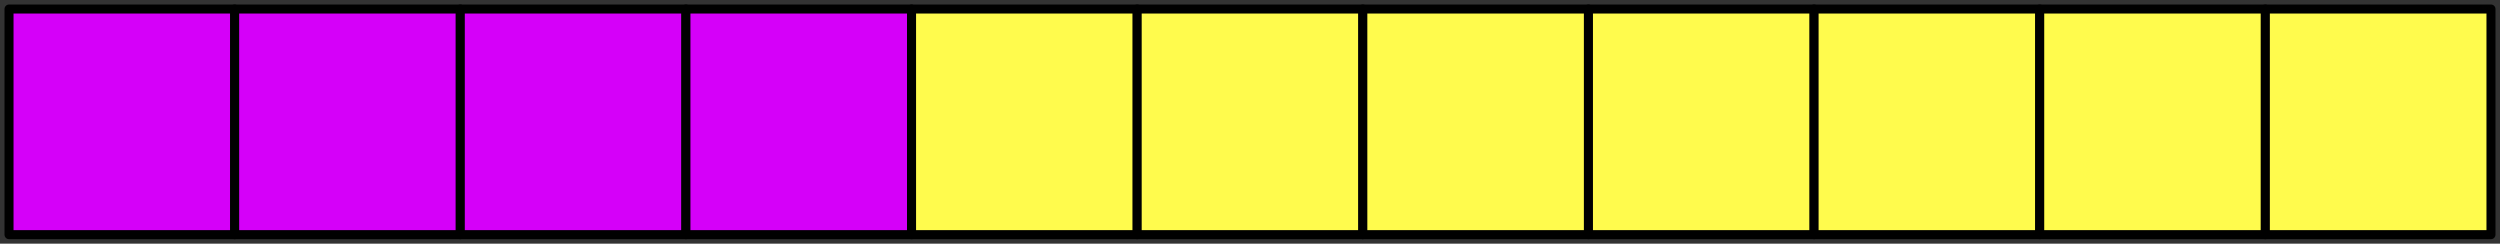 <?xml version="1.0" encoding="UTF-8"?> <svg xmlns="http://www.w3.org/2000/svg" width="277" height="27" viewBox="0 0 277 27" fill="none"><rect x="0" y="0" width="277" height="27" fill="#333333" stroke="none"/><rect x="1" y="1" width="25" height="25" fill="#D500F9" stroke="black" stroke-linejoin="round"></rect><rect x="26" y="1" width="25" height="25" fill="#D500F9" stroke="black" stroke-linejoin="round"></rect><rect x="51" y="1" width="25" height="25" fill="#D500F9" stroke="black" stroke-linejoin="round"></rect><rect x="76" y="1" width="25" height="25" fill="#D500F9" stroke="black" stroke-linejoin="round"></rect><rect x="101" y="1" width="25" height="25" fill="#FFFB4D" stroke="black" stroke-linejoin="round"></rect><rect x="126" y="1" width="25" height="25" fill="#FFFB4D" stroke="black" stroke-linejoin="round"></rect><rect x="151" y="1" width="25" height="25" fill="#FFFB4D" stroke="black" stroke-linejoin="round"></rect><rect x="176" y="1" width="25" height="25" fill="#FFFB4D" stroke="black" stroke-linejoin="round"></rect><rect x="201" y="1" width="25" height="25" fill="#FFFB4D" stroke="black" stroke-linejoin="round"></rect><rect x="226" y="1" width="25" height="25" fill="#FFFB4D" stroke="black" stroke-linejoin="round"></rect><rect x="251" y="1" width="25" height="25" fill="#FFFB4D" stroke="black" stroke-linejoin="round"></rect></svg> 